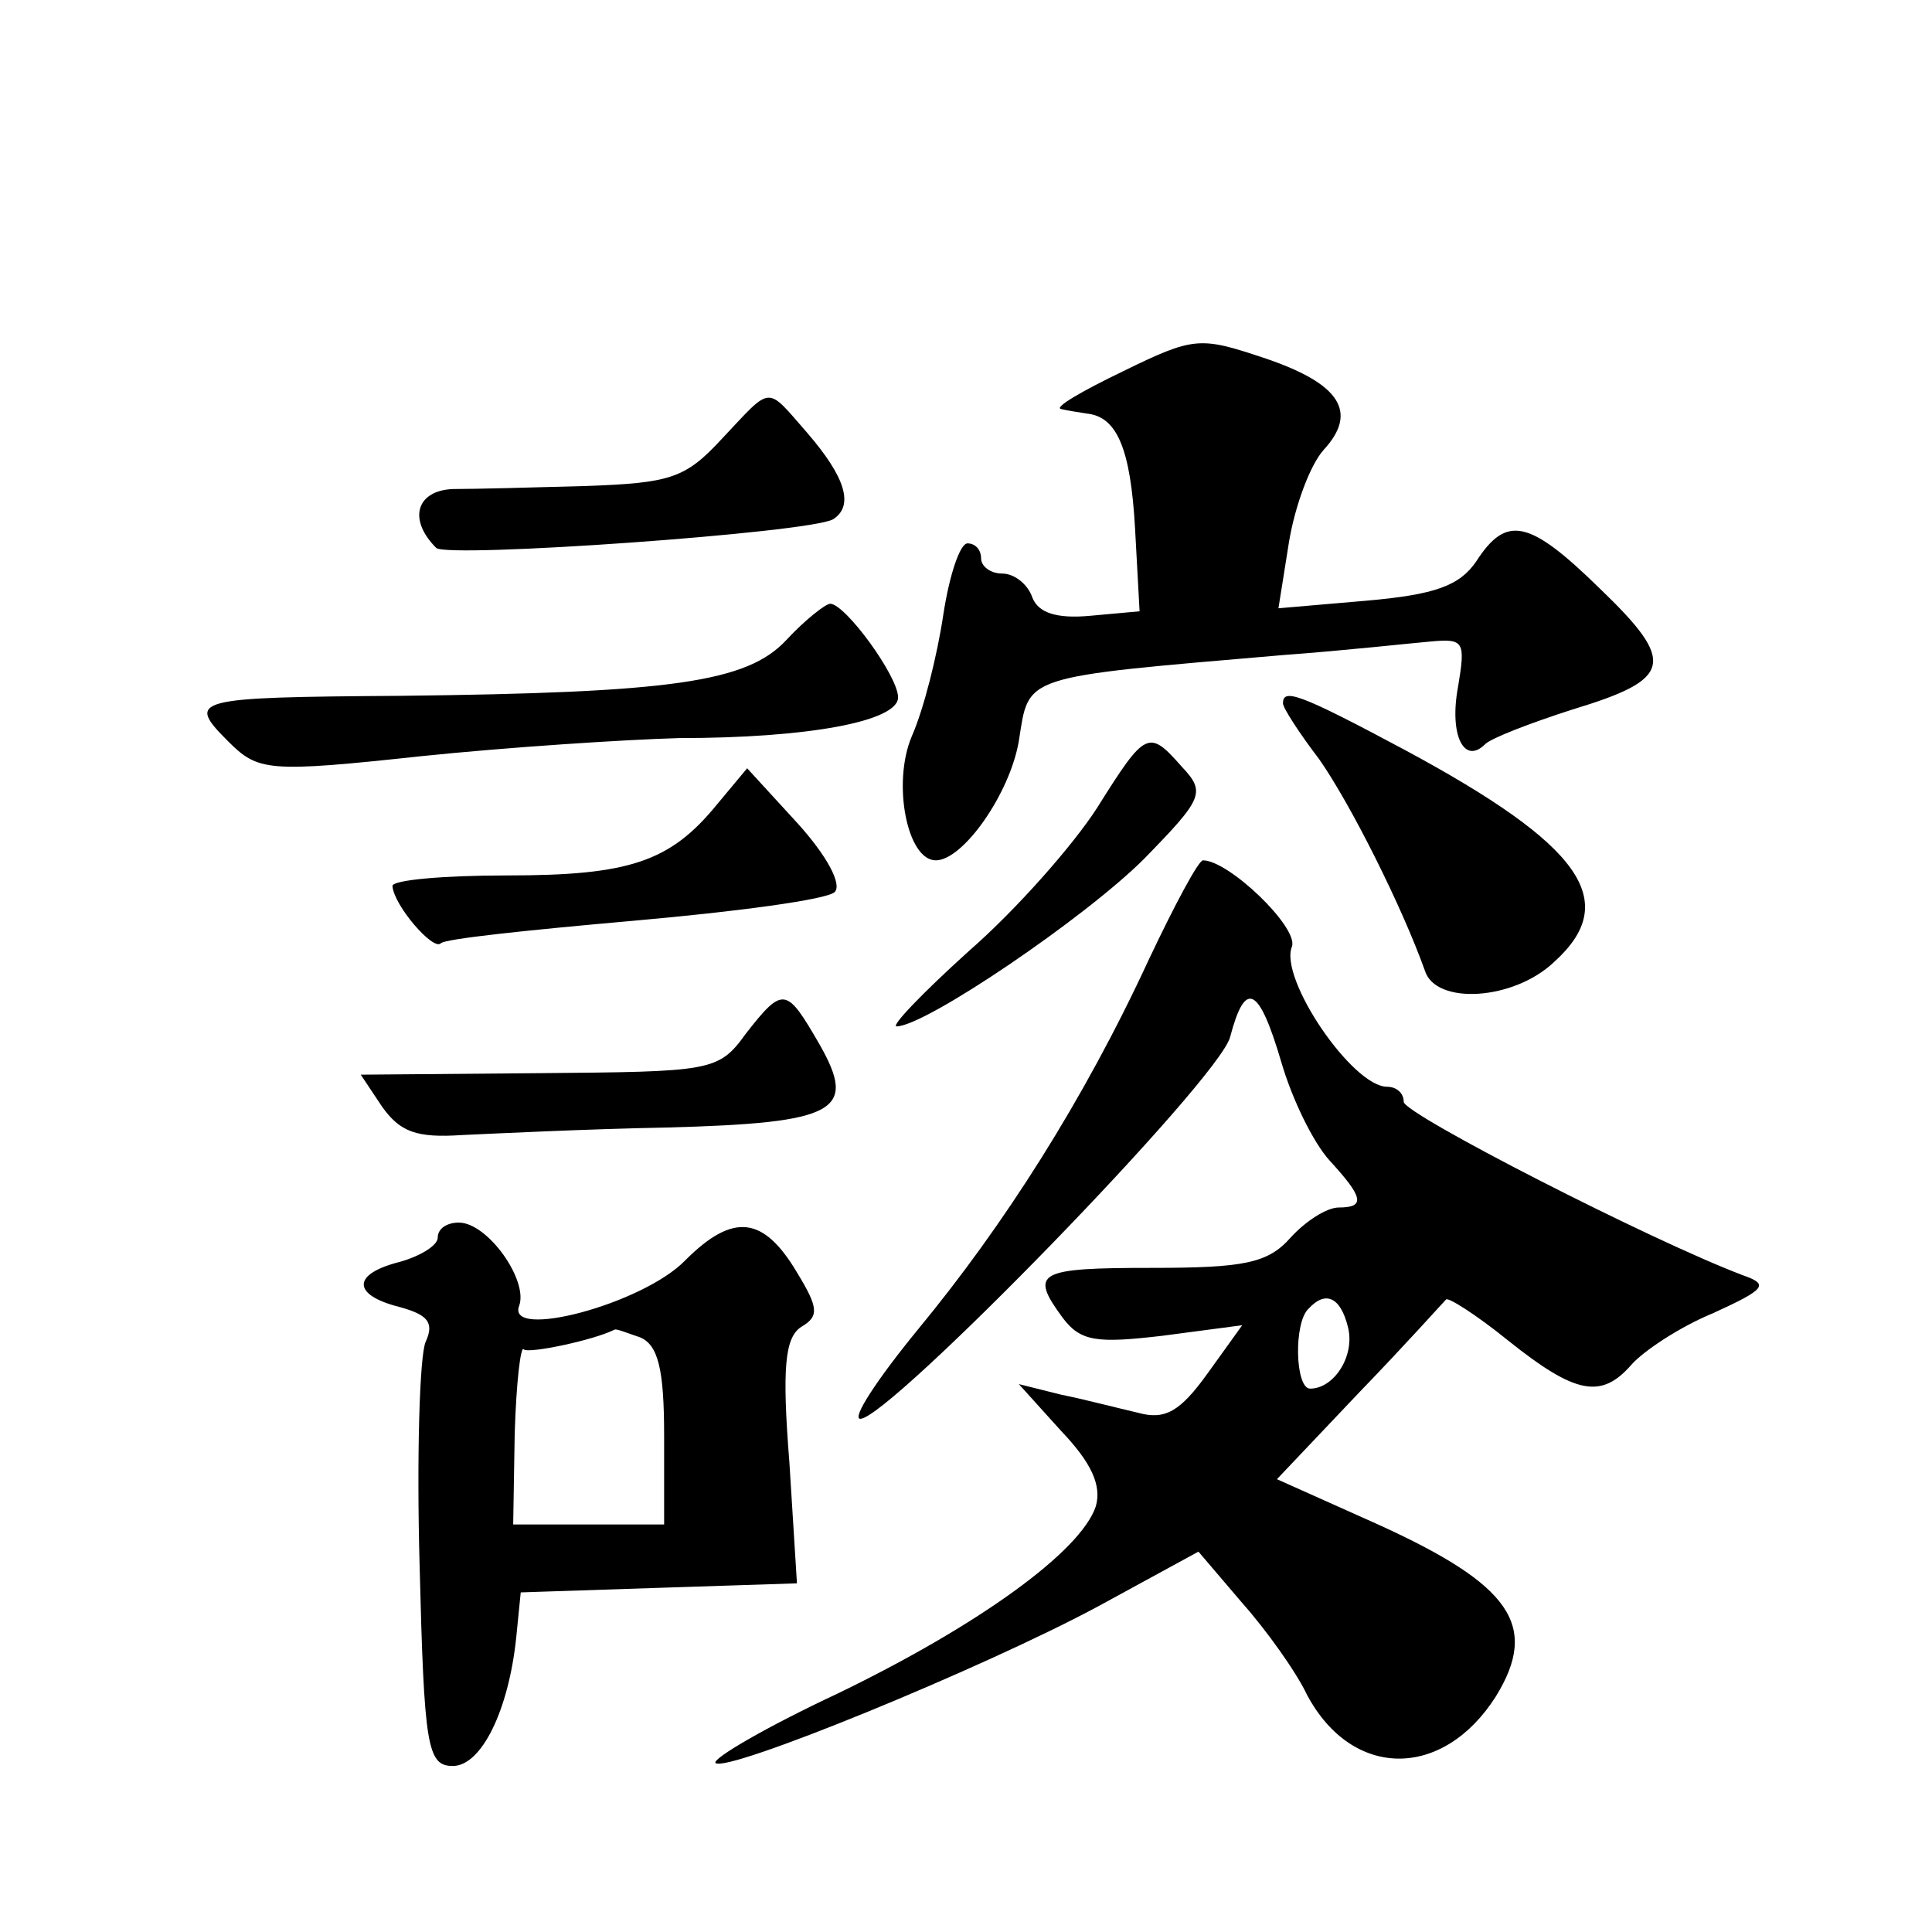 <?xml version="1.0" standalone="no"?>
<!DOCTYPE svg PUBLIC "-//W3C//DTD SVG 20010904//EN"
 "http://www.w3.org/TR/2001/REC-SVG-20010904/DTD/svg10.dtd">
<svg version="1.0" xmlns="http://www.w3.org/2000/svg"
 width="128pt" height="128pt" viewBox="0 0 128 128"
 preserveAspectRatio="xMidYMid meet">
<g transform="translate(0,128) scale(0.1,-0.1)"
fill="#0" stroke="none">
<path d="M744 1034 c-27 -13 -46 -24 -41 -25 4 -1 11 -2 17 -3 20 -2 29 -23 32
-76 l3 -55 -33 -3 c-22 -2 -34 2 -38 12 -3 9 -12 16 -20 16 -8 0 -14 5 -14 10 0
6 -4 10 -9 10 -5 0 -12 -21 -16 -47 -4 -27 -13 -63 -21 -81 -13 -31 -3 -82 16 -82
18 0 49 44 55 79 7 44 0 42 175 57 41 3 86 8 98 9 22 2 23 0 18 -30 -6 -32 4 -52
18 -38 4 4 30 14 58 23 66 20 69 31 18 80 -47 46 -62 49 -82 18 -11 -16 -27 -22
-73 -26 l-58 -5 7 44 c4 24 14 51 23 61 23 25 11 44 -40 61 -42 14 -46 14 -93 -9z
M478 989 c-24 -26 -34 -29 -90 -31 -35 -1 -74 -2 -88 -2 -24 -1 -30 -20 -11 -39
7 -7 248 10 263 19 14 9 8 28 -17 57 -28 32 -23 32 -57 -4z M521 856 c-26 -28 -76
-35 -256 -37 -137 -1 -142 -2 -114 -30 20 -20 26 -21 128 -10 58 6 135 11 171 12
85 0 145 11 145 27 0 14 -35 62 -45 62 -3 0 -17 -11 -29 -24z M850 814 c0 -3 11
-20 24 -37 21 -30 55 -98 70 -140 7 -23 59 -20 86 6 44 40 18 77 -99 140 -71 38
-81 41 -81 31z M727 745 c-16 -25 -54 -68 -85 -95 -31 -28 -52 -50 -48 -50 19 0
125 72 164 111 39 40 41 44 25 61 -22 25 -24 24 -56 -27z M475 747 c-31 -38 -58
-47 -139 -47 -42 0 -76 -3 -76 -7 1 -13 27 -43 32 -38 2 3 60 9 128 15 68 6 128
14 133 19 5 5 -5 24 -25 46 l-33 36 -20 -24z M761 644 c-43 -93 -96 -176 -153 -245
-27 -33 -44 -59 -38 -59 19 0 238 225 245 253 10 38 19 34 34 -17 7 -24 21 -53
32 -65 22 -24 24 -31 6 -31 -8 0 -22 -9 -32 -20 -15 -17 -31 -20 -92 -20 -76 0
-81 -3 -59 -33 12 -16 23 -17 66 -12 l53 7 -23 -32 c-18 -25 -28 -31 -46 -26 -13
3 -36 9 -51 12 l-28 7 28 -31 c20 -21 27 -36 23 -50 -10 -30 -78 -79 -171 -124
-47 -22 -83 -43 -81 -46 7 -7 178 63 254 104 l66 36 29 -34 c16 -18 36 -46 43 -61
30 -56 90 -56 125 -1 29 47 10 74 -78 114 l-67 30 55 58 c30 31 55 59 57 61 1 2
20 -10 41 -27 45 -36 62 -39 82 -16 8 9 32 25 54 34 35 16 37 19 20 25 -61 23 -225
107 -225 115 0 6 -5 10 -11 10 -23 0 -72 72 -63 93 4 13 -42 57 -59 57 -3 0 -19
-30 -36 -66z m132 -243 c5 -19 -9 -41 -25 -41 -10 0 -11 44 -1 53 11 12 21 8 26
-12z M494 595 c-18 -25 -23 -25 -137 -26 l-118 -1 14 -21 c12 -17 23 -21 53 -19
22 1 83 4 136 5 113 3 126 11 101 55 -22 38 -24 39 -49 7z M290 460 c0 -5 -11 -12
-25 -16 -32 -8 -32 -22 0 -30 18 -5 23 -10 17 -23 -4 -9 -6 -76 -4 -148 3 -120
5 -133 22 -133 19 0 37 37 42 85 l3 30 91 3 92 3 -5 80 c-5 63 -3 83 8 90 12 7
11 13 -3 36 -22 37 -42 40 -74 8 -28 -29 -119 -53 -110 -30 6 17 -21 55 -40 55
-8 0 -14 -4 -14 -10z m134 -66 c12 -5 16 -21 16 -65 l0 -59 -50 0 -50 0 1 60 c1
34 4 59 6 56 3 -3 46 6 60 13 1 1 8 -2 17 -5z"/>
</g>
</svg>
